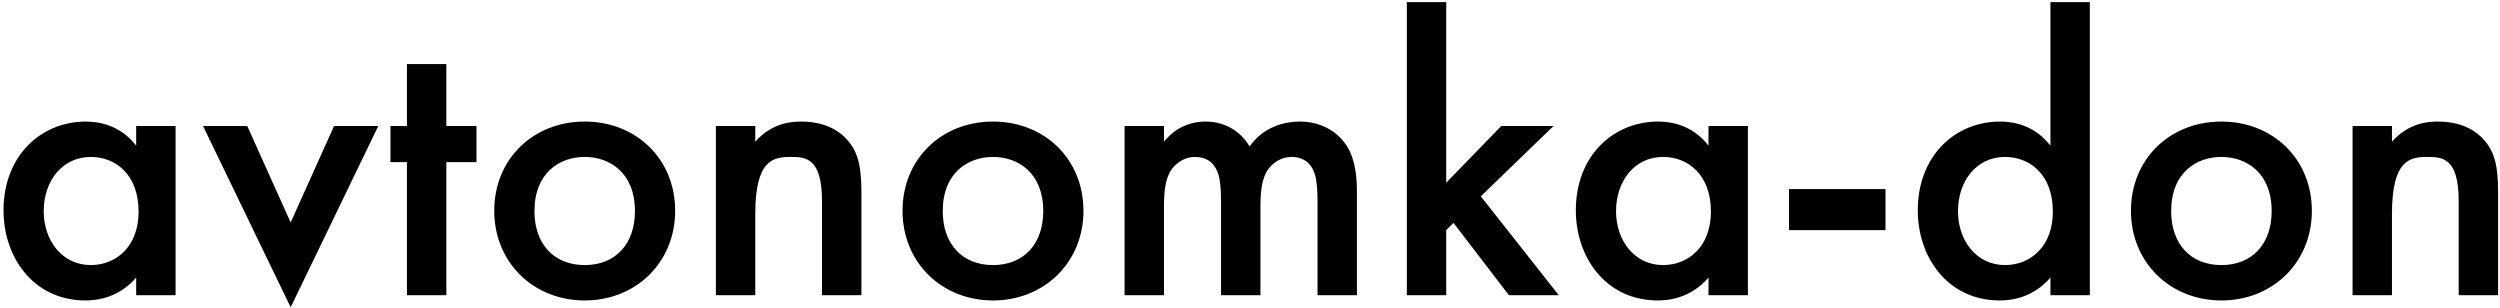 <?xml version="1.0" encoding="UTF-8"?> <svg xmlns="http://www.w3.org/2000/svg" width="398" height="49" viewBox="0 0 398 49" fill="none"> <path d="M21.68 23.192C19.12 19.864 15.664 19.352 13.68 19.352C6.576 19.352 0.56 24.728 0.56 33.496C0.56 40.92 5.296 47.832 13.616 47.832C15.536 47.832 18.928 47.384 21.68 44.184V47H27.952V20.056H21.68V23.192ZM14.448 24.984C18.416 24.984 22.064 27.8 22.064 33.688C22.064 39.32 18.416 42.2 14.448 42.2C9.904 42.2 6.96 38.296 6.96 33.624C6.96 28.824 9.904 24.984 14.448 24.984ZM32.322 20.056L46.273 48.92L60.225 20.056H53.185L46.273 35.416L39.361 20.056H32.322ZM75.857 25.816V20.056H71.057V10.2H64.785V20.056H62.161V25.816H64.785V47H71.057V25.816H75.857ZM93.085 19.352C84.957 19.352 78.685 25.24 78.685 33.56C78.685 41.816 84.957 47.832 93.085 47.832C101.213 47.832 107.485 41.816 107.485 33.56C107.485 25.24 101.213 19.352 93.085 19.352ZM93.085 42.2C88.157 42.2 85.085 38.808 85.085 33.624C85.085 27.48 89.117 24.984 93.085 24.984C97.053 24.984 101.085 27.48 101.085 33.624C101.085 38.808 98.013 42.2 93.085 42.2ZM113.967 47H120.239V34.072C120.239 25.368 123.119 24.984 125.935 24.984C128.303 24.984 130.863 25.176 130.863 32.024V47H137.135V30.488C137.135 26.328 136.495 24.472 135.471 23C134.639 21.848 132.527 19.352 127.535 19.352C125.999 19.352 122.927 19.544 120.239 22.552V20.056H113.967V47ZM158.085 19.352C149.957 19.352 143.685 25.24 143.685 33.56C143.685 41.816 149.957 47.832 158.085 47.832C166.213 47.832 172.485 41.816 172.485 33.56C172.485 25.24 166.213 19.352 158.085 19.352ZM158.085 42.2C153.157 42.2 150.085 38.808 150.085 33.624C150.085 27.48 154.117 24.984 158.085 24.984C162.053 24.984 166.085 27.48 166.085 33.624C166.085 38.808 163.013 42.2 158.085 42.2ZM179.031 47H185.303V33.112C185.303 30.808 185.431 28.504 186.519 26.968C187.351 25.816 188.695 24.984 190.231 24.984C192.471 24.984 193.431 26.328 193.815 27.352C194.071 27.928 194.391 29.144 194.391 32.152V47H200.663V33.112C200.663 30.808 200.791 28.504 201.879 26.968C202.711 25.816 204.055 24.984 205.591 24.984C207.831 24.984 208.791 26.328 209.175 27.352C209.431 27.928 209.751 29.144 209.751 32.152V47H216.023V30.36C216.023 26.456 215.127 24.472 214.615 23.576C213.079 20.888 210.199 19.352 206.935 19.352C204.567 19.352 201.175 20.12 198.935 23.32C197.399 20.696 194.775 19.352 191.958 19.352C189.911 19.352 187.415 19.992 185.303 22.552V20.056H179.031V47ZM223.968 0.344V47H230.24V36.632L231.392 35.48L240.224 47H248.16L235.744 31.256L247.328 20.056H239.008L230.24 29.08V0.344H223.968ZM271.993 23.192C269.433 19.864 265.977 19.352 263.993 19.352C256.889 19.352 250.873 24.728 250.873 33.496C250.873 40.92 255.609 47.832 263.929 47.832C265.849 47.832 269.241 47.384 271.993 44.184V47H278.265V20.056H271.993V23.192ZM264.76 24.984C268.729 24.984 272.377 27.8 272.377 33.688C272.377 39.32 268.729 42.2 264.76 42.2C260.217 42.2 257.273 38.296 257.273 33.624C257.273 28.824 260.217 24.984 264.76 24.984ZM284.81 36.632H300.17V30.104H284.81V36.632ZM326.43 23.192C323.87 19.864 320.414 19.352 318.43 19.352C311.326 19.352 305.31 24.728 305.31 33.496C305.31 40.92 310.046 47.832 318.366 47.832C320.286 47.832 323.678 47.384 326.43 44.184V47H332.702V0.344H326.43V23.192ZM319.198 24.984C323.166 24.984 326.814 27.8 326.814 33.688C326.814 39.32 323.166 42.2 319.198 42.2C314.654 42.2 311.71 38.296 311.71 33.624C311.71 28.824 314.654 24.984 319.198 24.984ZM353.648 19.352C345.52 19.352 339.248 25.24 339.248 33.56C339.248 41.816 345.52 47.832 353.648 47.832C361.776 47.832 368.048 41.816 368.048 33.56C368.048 25.24 361.776 19.352 353.648 19.352ZM353.648 42.2C348.72 42.2 345.648 38.808 345.648 33.624C345.648 27.48 349.68 24.984 353.648 24.984C357.616 24.984 361.648 27.48 361.648 33.624C361.648 38.808 358.576 42.2 353.648 42.2ZM374.529 47H380.801V34.072C380.801 25.368 383.681 24.984 386.497 24.984C388.865 24.984 391.425 25.176 391.425 32.024V47H397.697V30.488C397.697 26.328 397.057 24.472 396.033 23C395.201 21.848 393.089 19.352 388.097 19.352C386.561 19.352 383.489 19.544 380.801 22.552V20.056H374.529V47Z" fill="black"></path> </svg> 